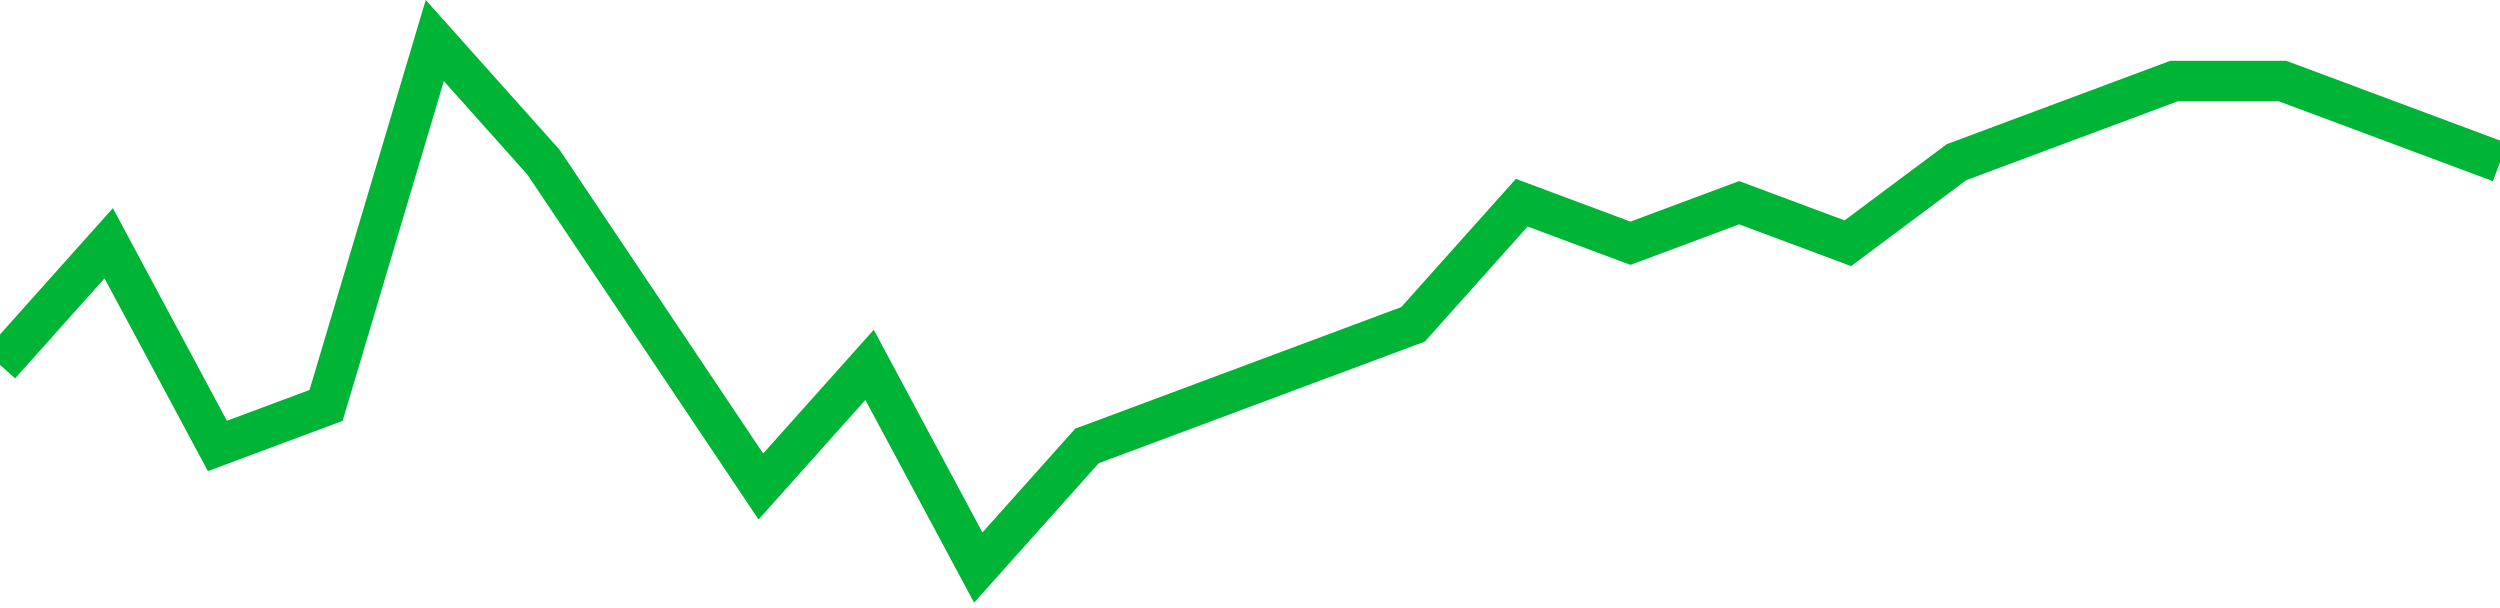 <!-- Generated with https://github.com/jxxe/sparkline/ --><svg viewBox="0 0 185 45" class="sparkline" xmlns="http://www.w3.org/2000/svg"><path class="sparkline--fill" d="M 0 27 L 0 27 L 8.043 18 L 16.087 33 L 24.13 30 L 32.174 3 L 40.217 12 L 48.261 24 L 56.304 36 L 64.348 27 L 72.391 42 L 80.435 33 L 88.478 30 L 96.522 27 L 104.565 24 L 112.609 15 L 120.652 18 L 128.696 15 L 136.739 18 L 144.783 12 L 152.826 9 L 160.87 6 L 168.913 6 L 176.957 9 L 185 12 V 45 L 0 45 Z" stroke="none" fill="none" ></path><path class="sparkline--line" d="M 0 27 L 0 27 L 8.043 18 L 16.087 33 L 24.13 30 L 32.174 3 L 40.217 12 L 48.261 24 L 56.304 36 L 64.348 27 L 72.391 42 L 80.435 33 L 88.478 30 L 96.522 27 L 104.565 24 L 112.609 15 L 120.652 18 L 128.696 15 L 136.739 18 L 144.783 12 L 152.826 9 L 160.87 6 L 168.913 6 L 176.957 9 L 185 12" fill="none" stroke-width="3" stroke="#00B436" ></path></svg>